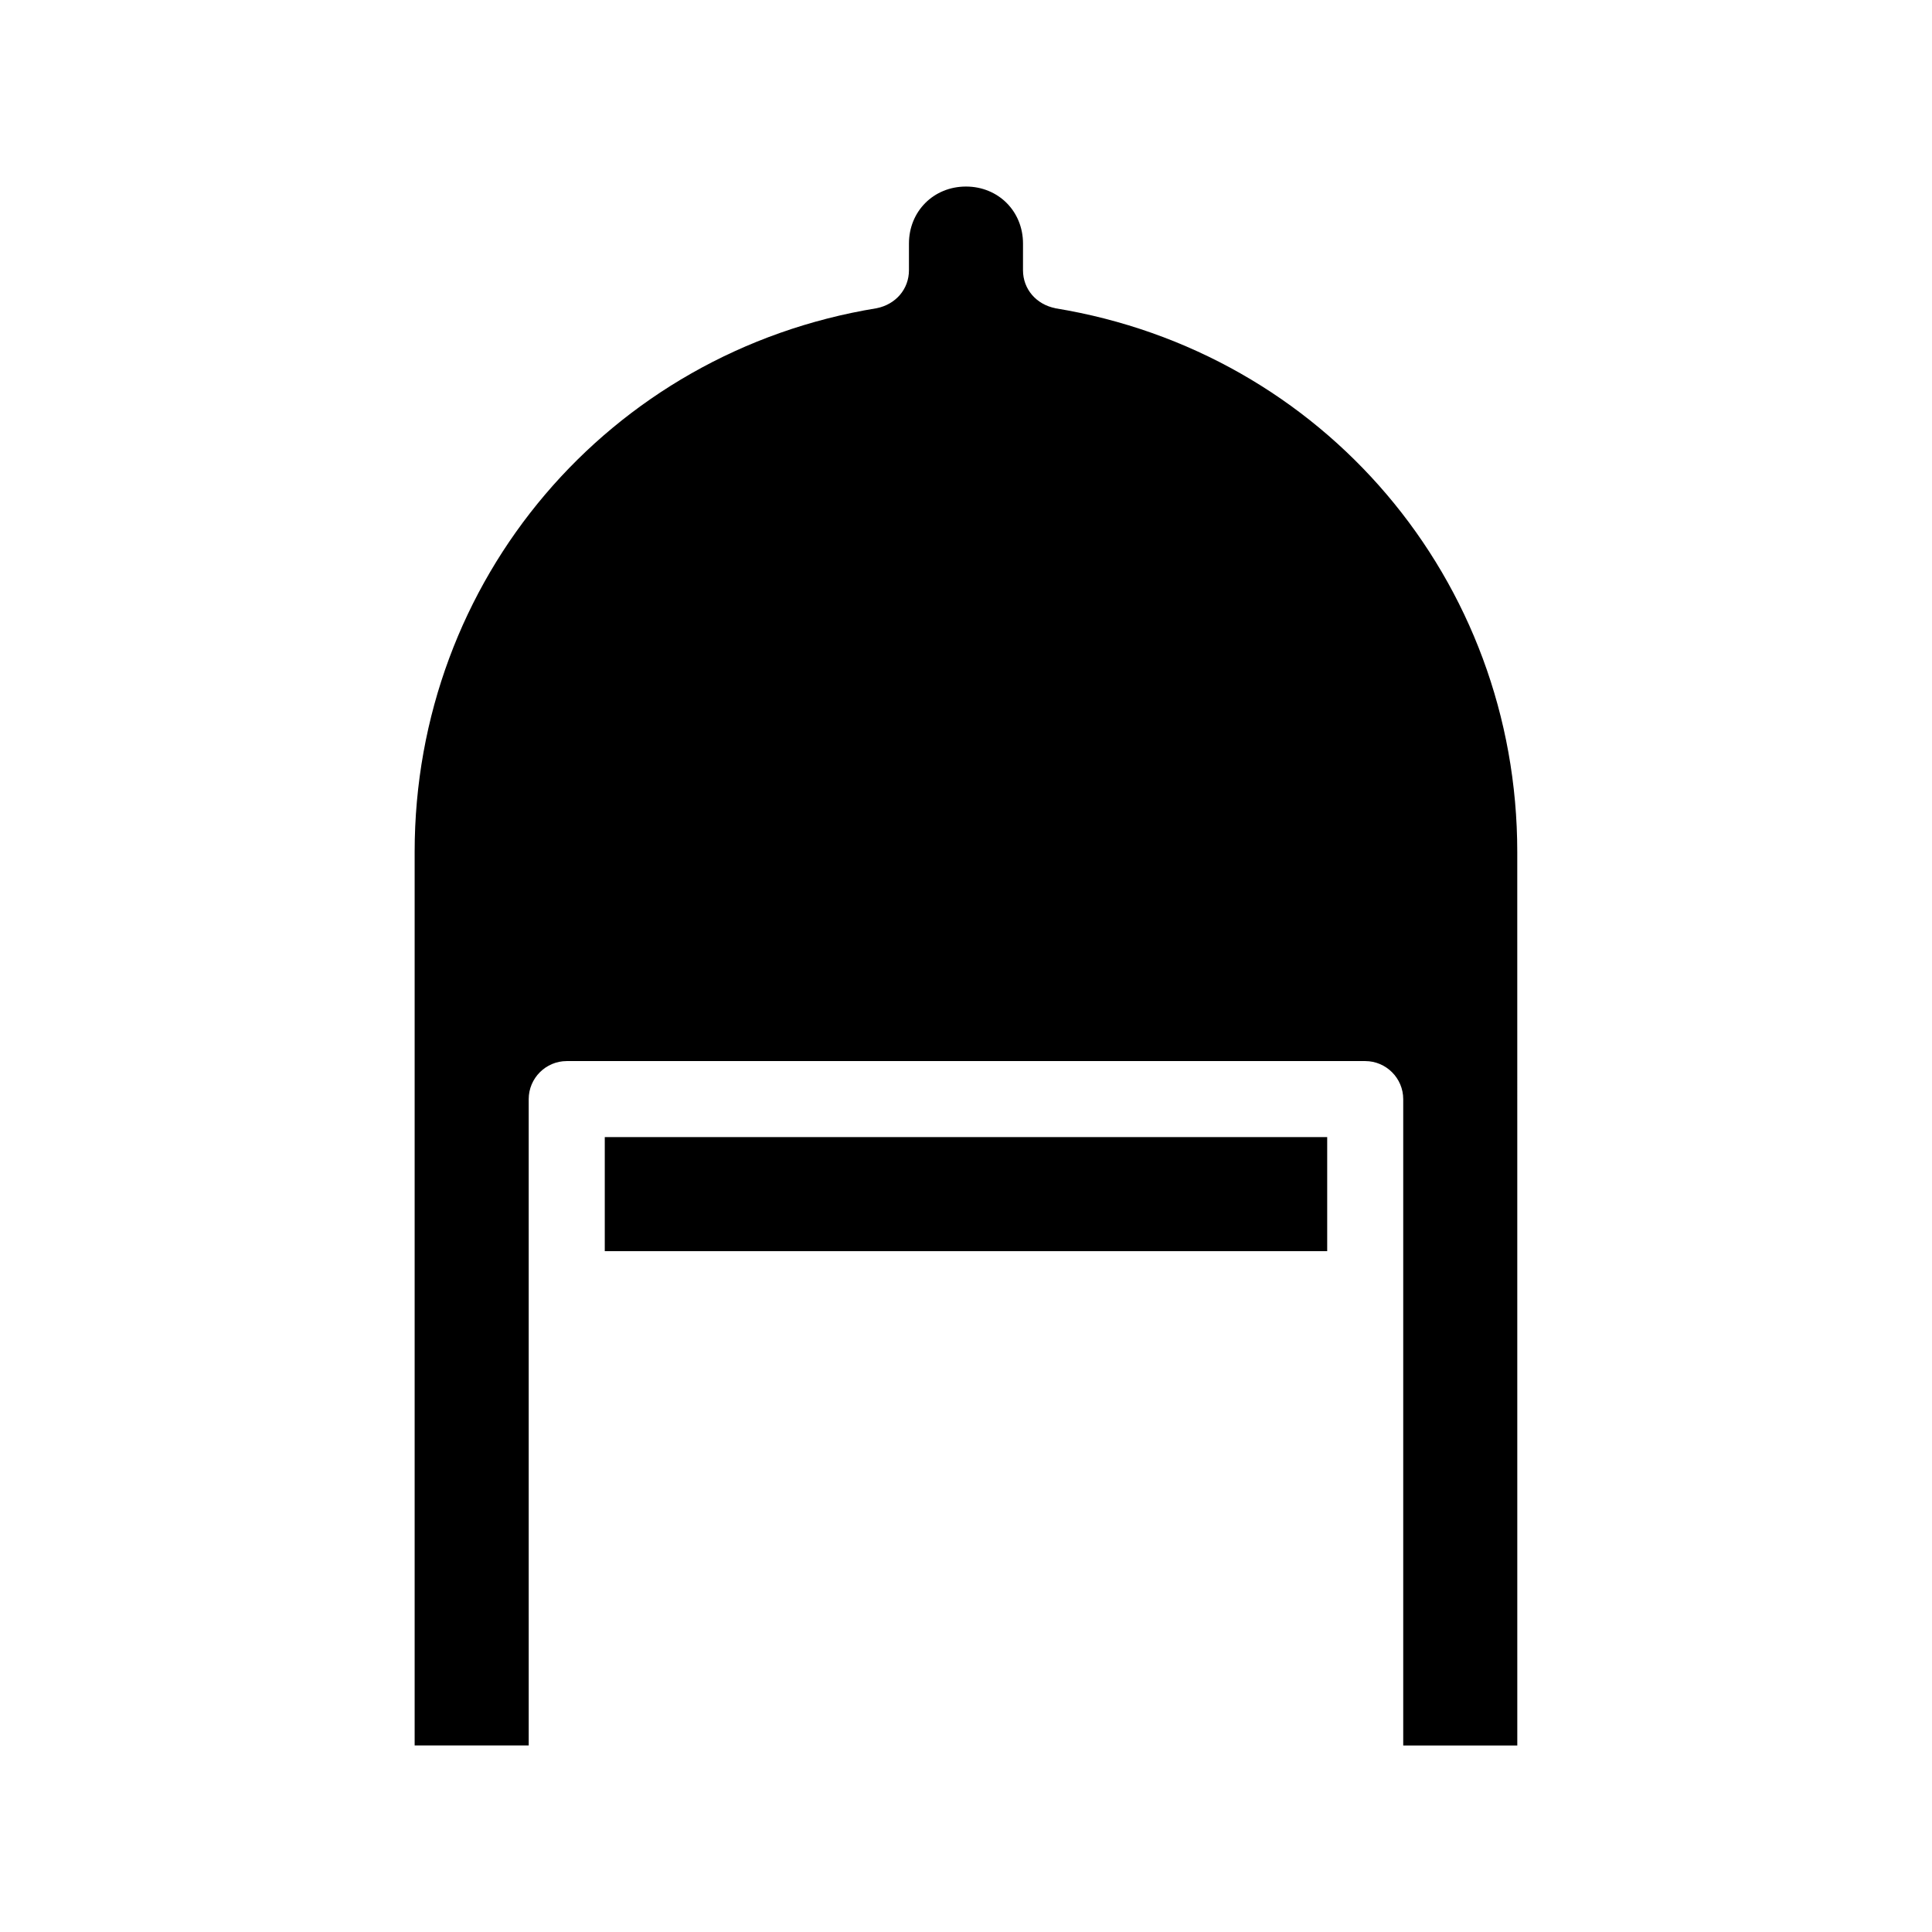 <?xml version="1.0" encoding="UTF-8"?>
<!-- Uploaded to: SVG Repo, www.svgrepo.com, Generator: SVG Repo Mixer Tools -->
<svg fill="#000000" width="800px" height="800px" version="1.1" viewBox="144 144 512 512" xmlns="http://www.w3.org/2000/svg">
 <path d="m304.27 445.34h191.45v30.23h-191.45zm119.4-219.66c-5.039-1.008-8.566-5.039-8.566-10.078l0.004-7.051c0-8.566-6.551-15.113-15.113-15.113-8.566 0-15.113 6.551-15.113 15.113v7.055c0 5.039-3.527 9.07-8.566 10.078-71.039 11.586-122.43 72.043-122.43 144.09v236.79h30.23l-0.004-171.29c0-5.543 4.535-10.078 10.078-10.078h211.6c5.543 0 10.078 4.535 10.078 10.078v171.3h30.23l-0.008-236.79c0-72.043-51.387-132.5-122.43-144.09z"/>
</svg>